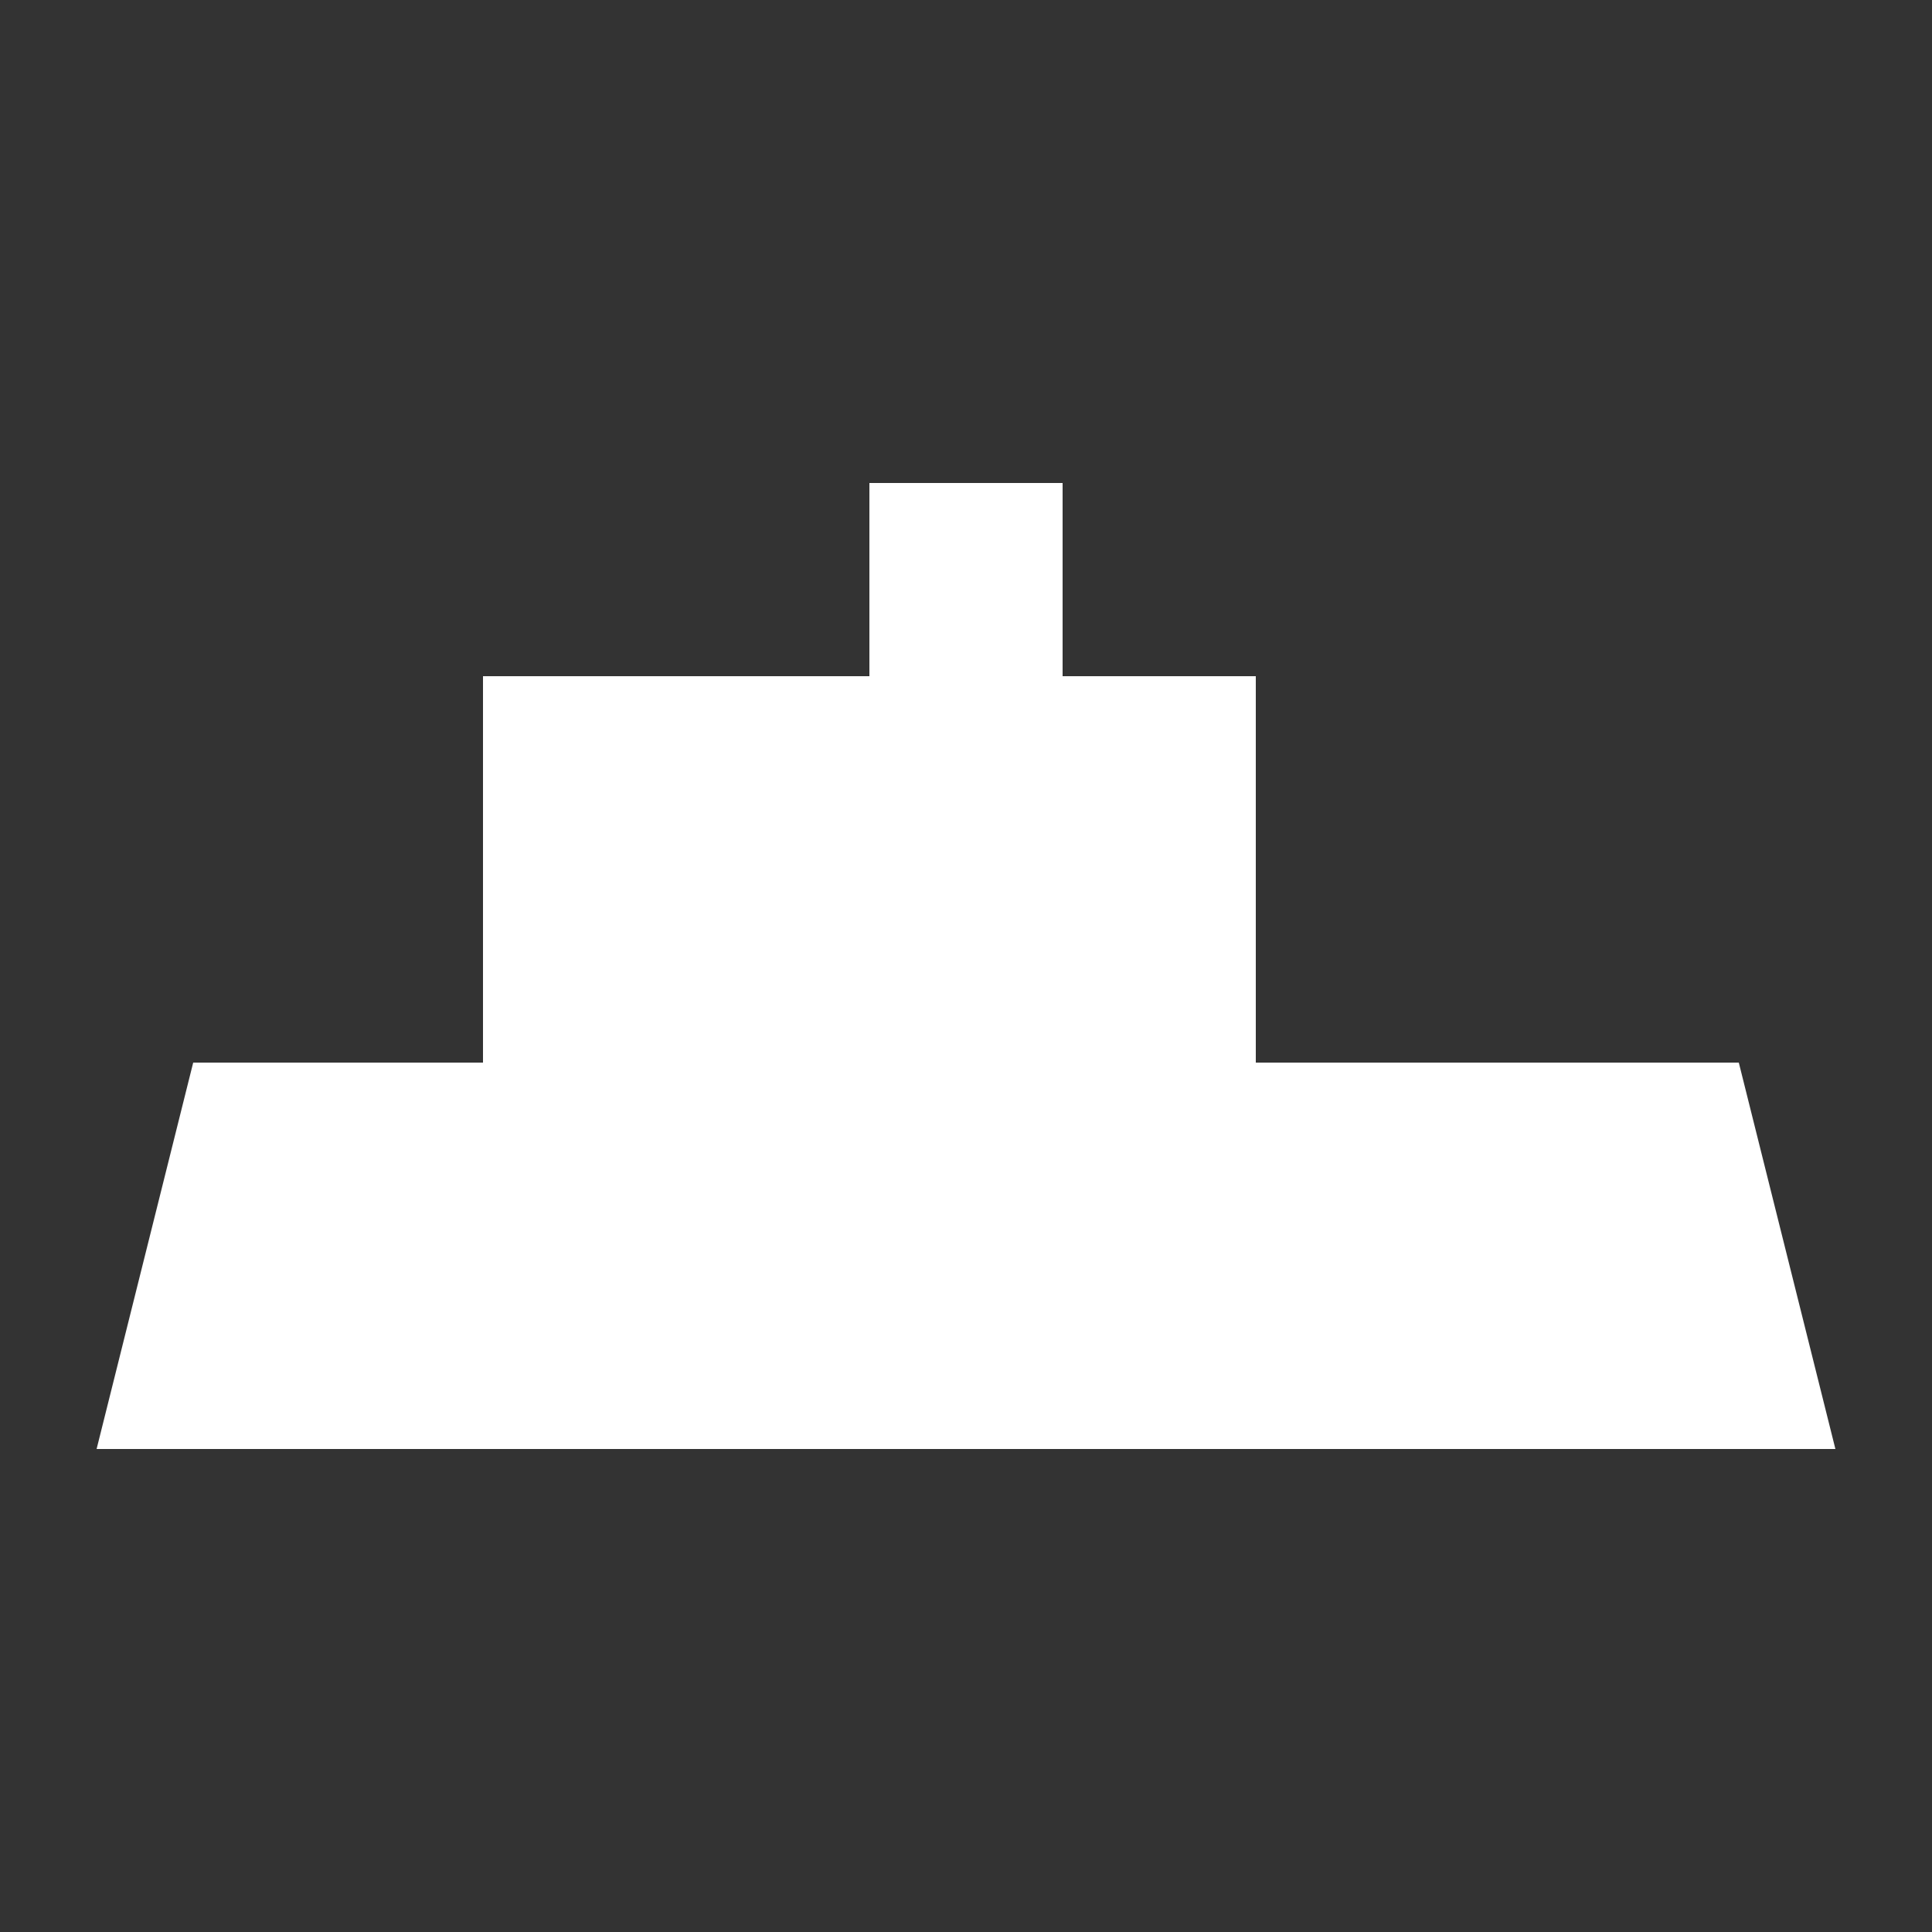 <?xml version="1.0" encoding="UTF-8" standalone="no" ?>
<!DOCTYPE svg PUBLIC "-//W3C//DTD SVG 1.1//EN" "http://www.w3.org/Graphics/SVG/1.1/DTD/svg11.dtd">
<svg xmlns="http://www.w3.org/2000/svg" xmlns:xlink="http://www.w3.org/1999/xlink" version="1.1" width="350" height="350" viewBox="0 0 350 350" xml:space="preserve">
<rect x="0" y="0" width="350" height="350" fill="#333333" stroke="none"/>
<g id="icon" style="stroke: none; stroke-width: 1; stroke-dasharray: none; stroke-linecap: butt; stroke-linejoin: miter; stroke-miterlimit: 10; fill: none; fill-rule: nonzero; opacity: 1;" transform="translate(175, 175) scale(3.5)" >
    <path d="M 45 10 L 40 -10 L -40 -10 L -45 10 Z" style="fill: #ffffff;" transform="translate(0, 15)"/>
    <path d="M -25 5 L -25 -25 L 15 -25 L 15 5" style="fill: #ffffff;" transform="translate(0, 10)"/>
    <rect x="-5" y="-35" width="10" height="15" style="fill: #ffffff;" transform="translate(0, 10)"/>
</g>
</svg>
